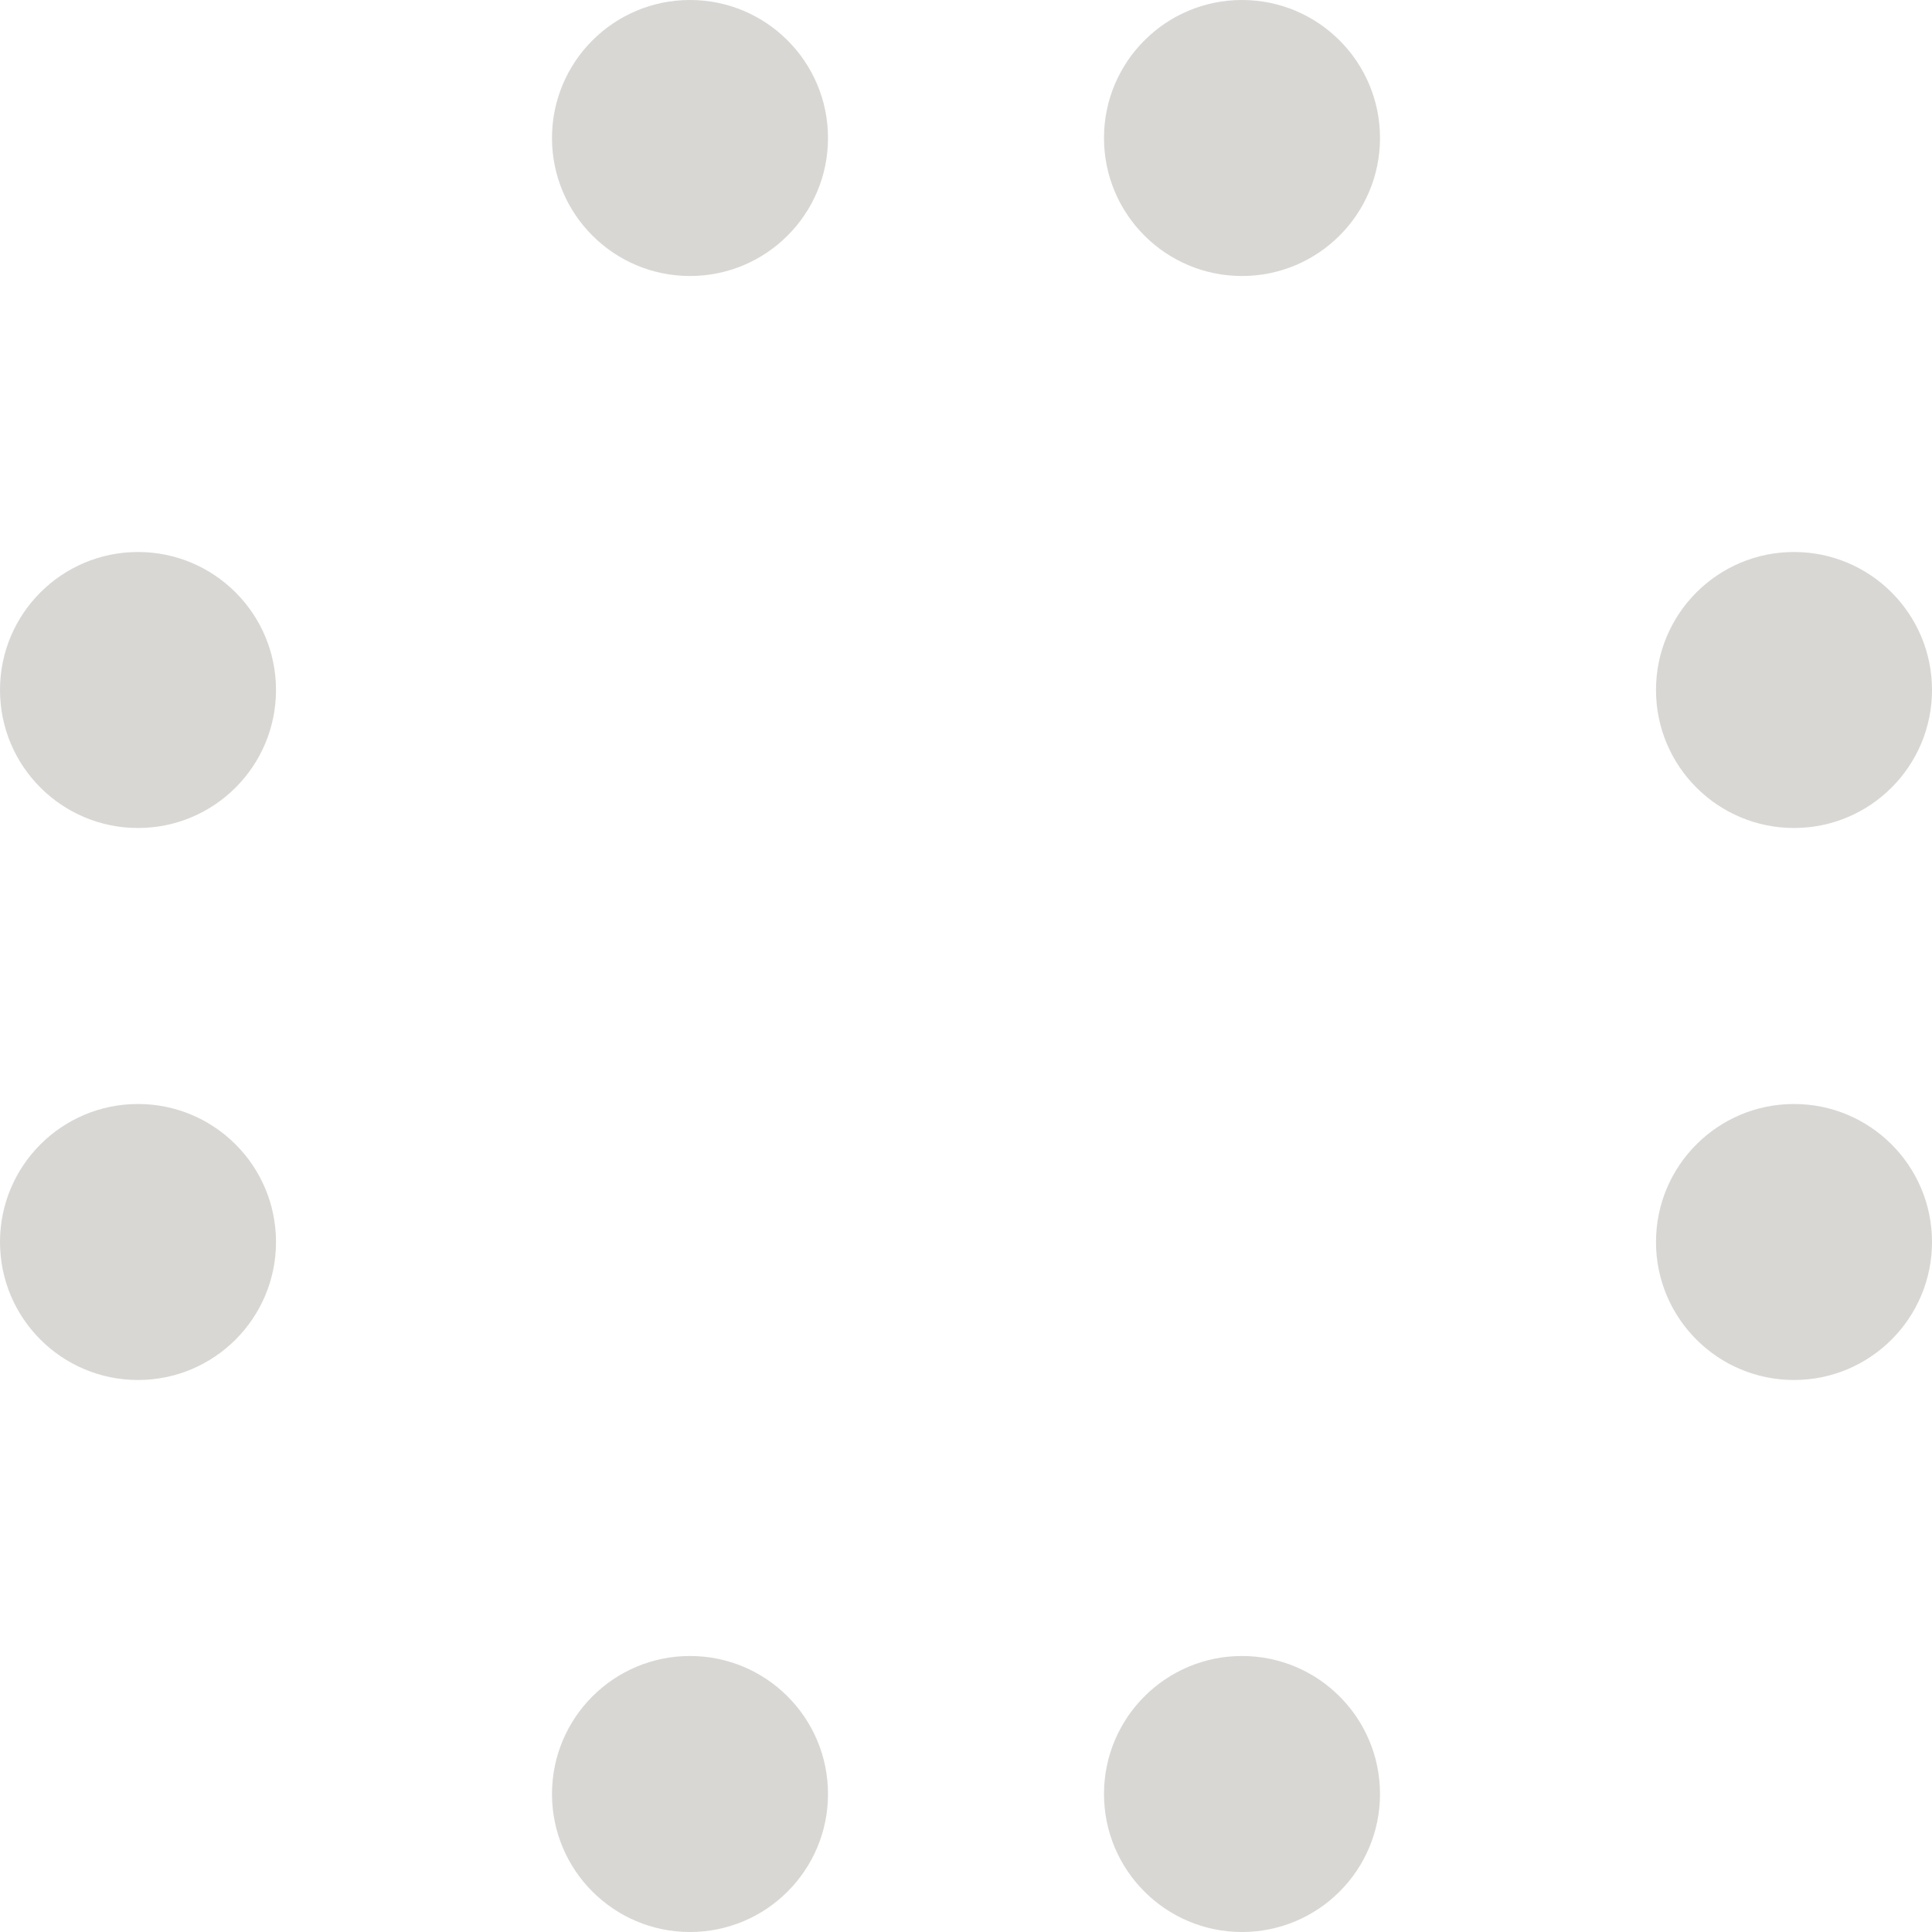 <svg width="14" height="14" viewBox="0 0 14 14" fill="none" xmlns="http://www.w3.org/2000/svg">
<circle cx="5" cy="1" r="1" fill="#D8D7D4"/>
<circle cx="9" cy="1" r="1" fill="#D8D7D4"/>
<circle cx="1" cy="5" r="1" fill="#D8D7D4"/>
<circle cx="13" cy="5" r="1" fill="#D8D7D4"/>
<circle cx="1" cy="9" r="1" fill="#D8D7D4"/>
<circle cx="13" cy="9" r="1" fill="#D8D7D4"/>
<circle cx="5" cy="13" r="1" fill="#D8D7D4"/>
<circle cx="9" cy="13" r="1" fill="#D8D7D4"/>
</svg>
